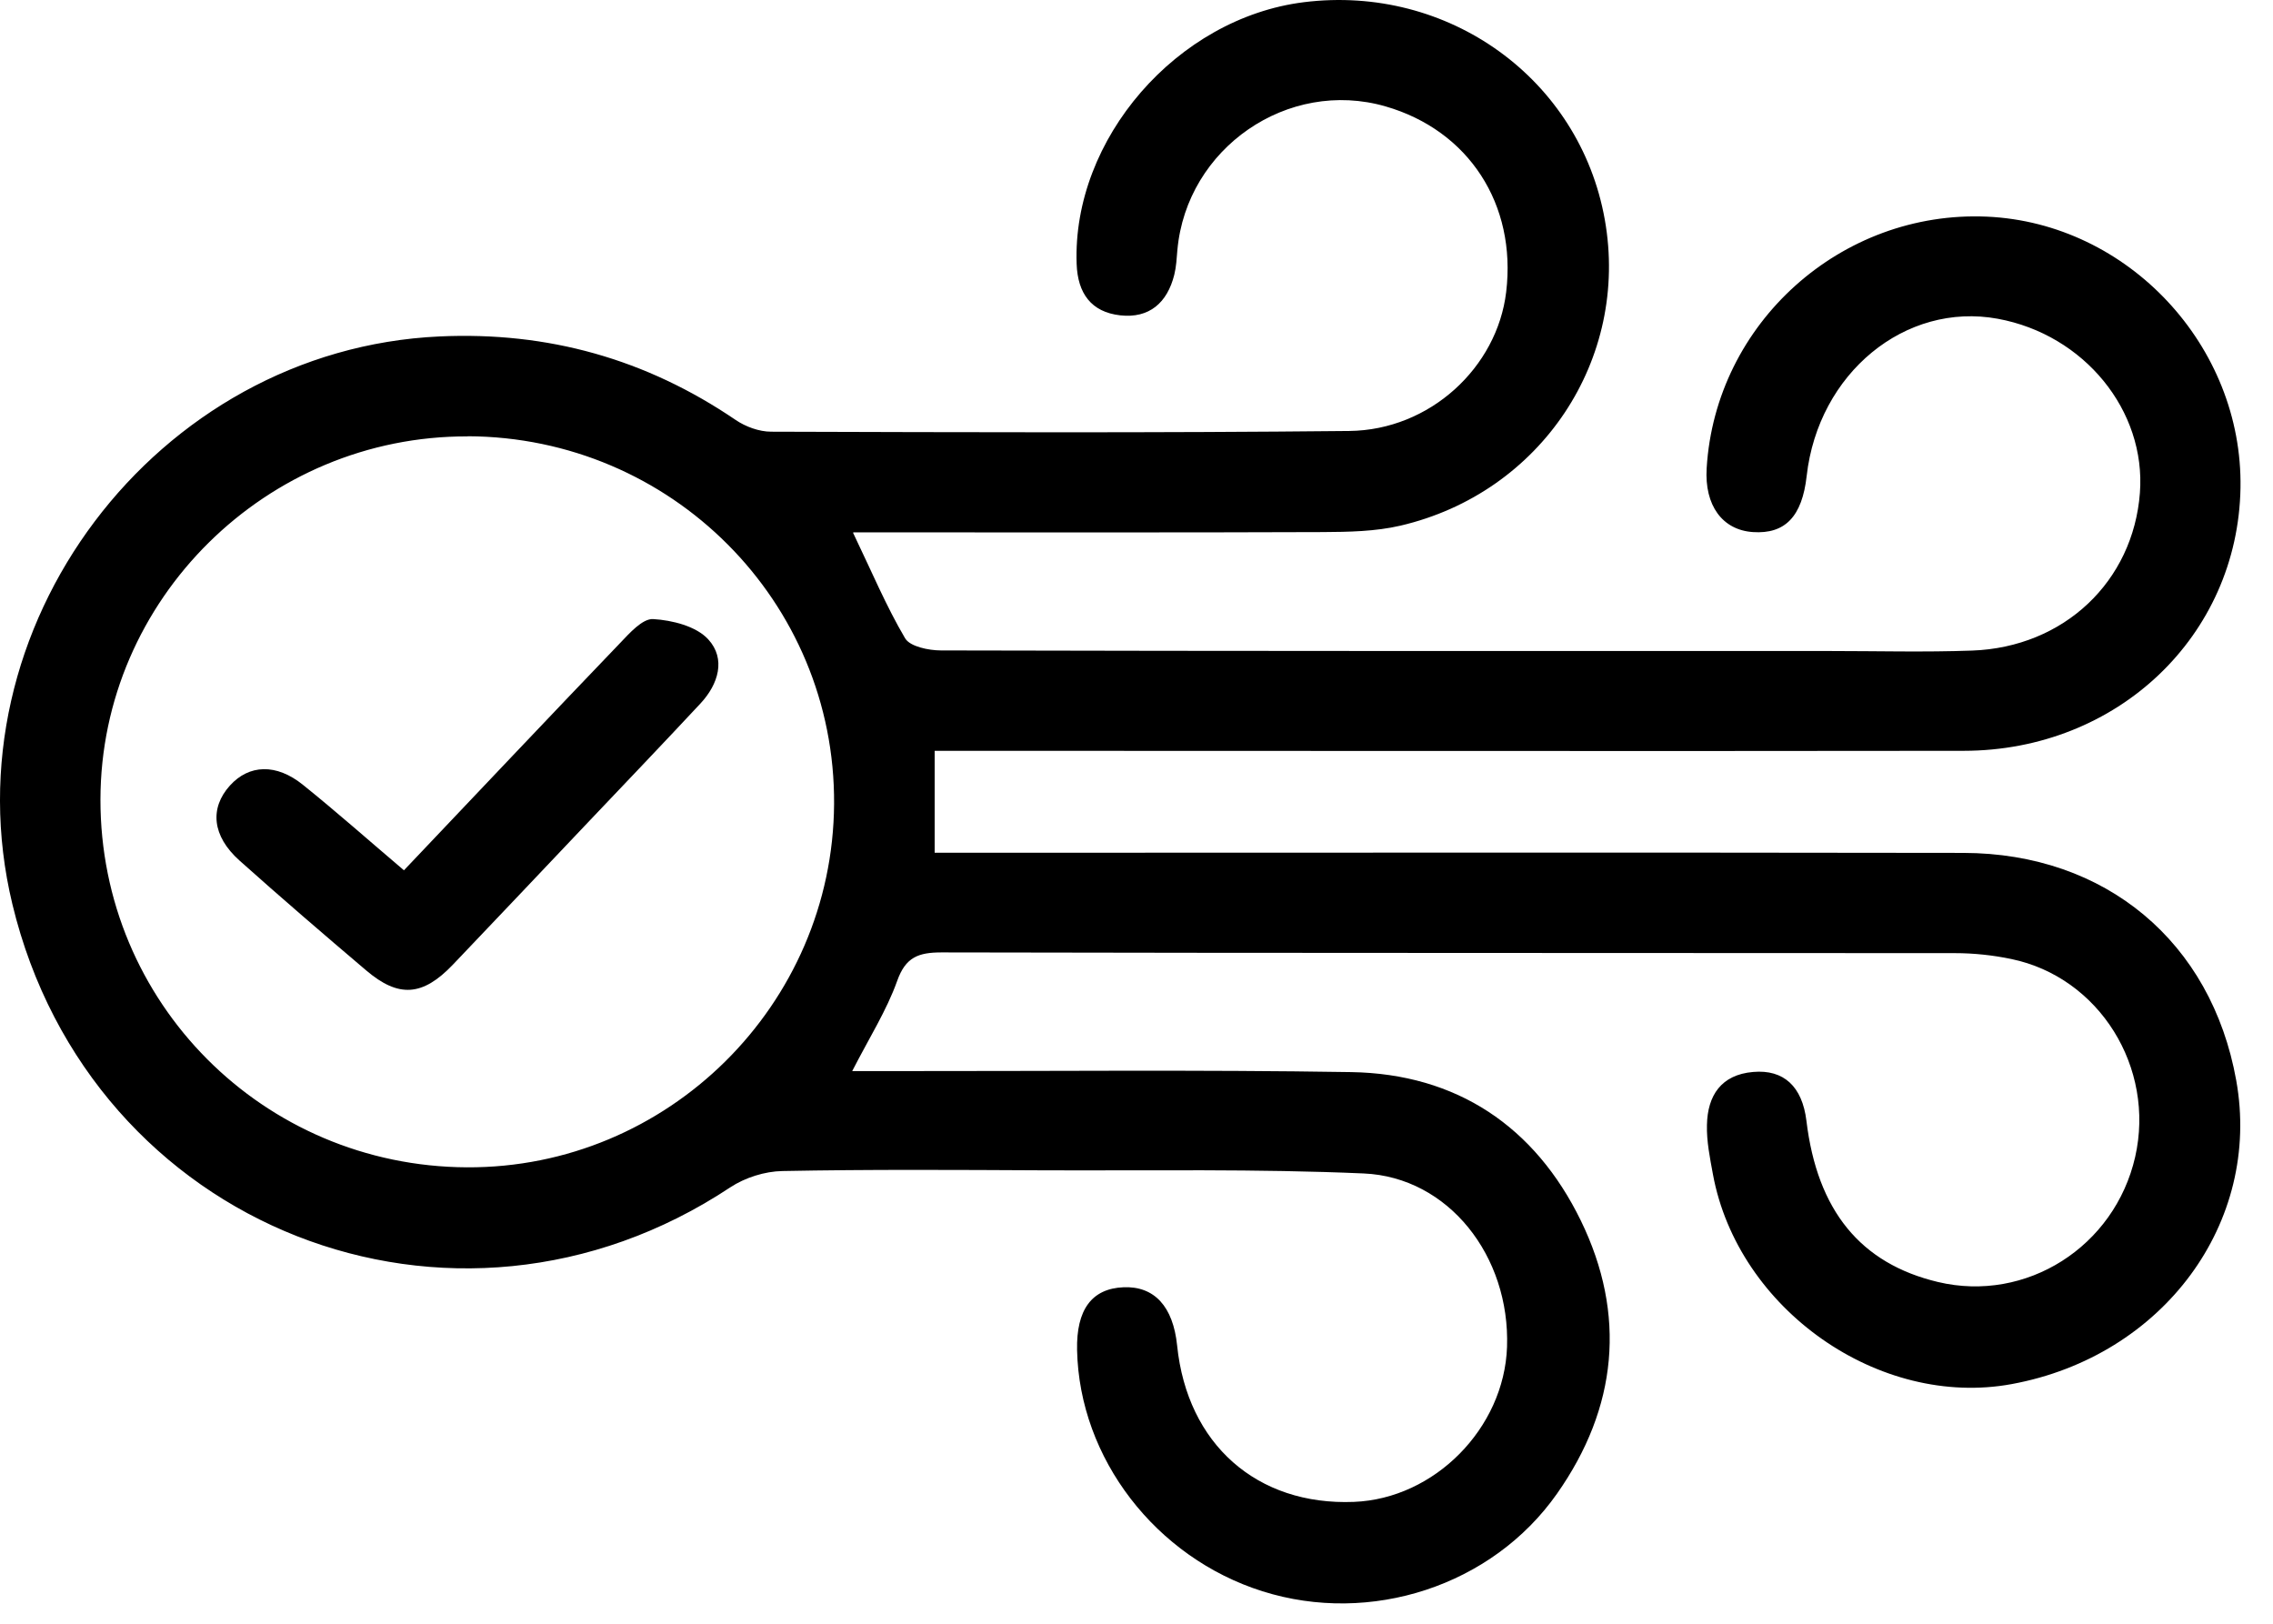 <svg width="63" height="45" viewBox="0 0 63 45" fill="none" xmlns="http://www.w3.org/2000/svg">
<path d="M23.644 14.765C24.158 15.834 24.561 16.799 25.087 17.69C25.222 17.919 25.74 18.026 26.08 18.026C34.287 18.046 42.498 18.042 50.704 18.042C52.021 18.042 53.342 18.078 54.659 18.03C57.206 17.939 59.125 16.115 59.311 13.661C59.485 11.378 57.764 9.273 55.371 8.834C52.804 8.363 50.396 10.345 50.075 13.191C49.949 14.314 49.478 14.805 48.588 14.746C47.738 14.69 47.24 14.006 47.303 12.977C47.544 8.956 51.029 5.826 55.071 6.004C58.982 6.178 62.166 9.586 62.099 13.523C62.028 17.619 58.694 20.804 54.426 20.808C45.329 20.82 36.229 20.808 27.132 20.808C26.74 20.808 26.349 20.808 25.906 20.808V23.633C26.262 23.633 26.642 23.633 27.025 23.633C36.157 23.633 45.286 23.622 54.418 23.637C58.365 23.645 61.292 26.107 61.98 29.937C62.692 33.883 59.955 37.586 55.759 38.358C52.089 39.035 48.169 36.292 47.477 32.545C47.394 32.094 47.299 31.631 47.311 31.176C47.327 30.361 47.706 29.783 48.592 29.708C49.443 29.633 49.953 30.115 50.068 31.061C50.368 33.55 51.567 35.018 53.714 35.529C56.158 36.11 58.611 34.555 59.18 32.062C59.742 29.585 58.187 27.084 55.747 26.578C55.237 26.471 54.703 26.415 54.181 26.415C44.819 26.407 35.458 26.415 26.096 26.395C25.455 26.395 25.099 26.526 24.866 27.187C24.573 28.006 24.095 28.758 23.62 29.684C24.095 29.684 24.443 29.684 24.791 29.684C29.011 29.688 33.231 29.644 37.447 29.712C40.378 29.759 42.545 31.223 43.815 33.827C45.084 36.431 44.831 39.015 43.154 41.397C41.358 43.953 37.985 45.046 34.991 44.1C32.032 43.166 29.916 40.416 29.853 37.416C29.829 36.296 30.261 35.711 31.139 35.675C31.993 35.639 32.515 36.205 32.626 37.29C32.906 40.024 34.837 41.73 37.526 41.623C39.761 41.536 41.691 39.581 41.77 37.329C41.857 34.812 40.148 32.624 37.799 32.521C34.837 32.391 31.866 32.446 28.904 32.434C26.499 32.422 24.09 32.407 21.686 32.454C21.199 32.462 20.65 32.636 20.242 32.905C12.569 37.994 2.508 34.037 0.344 25.062C-1.503 17.401 4.319 9.684 12.182 9.324C15.188 9.186 17.905 9.95 20.385 11.635C20.662 11.825 21.041 11.964 21.373 11.964C26.713 11.98 32.052 11.999 37.395 11.944C39.634 11.92 41.497 10.183 41.746 8.094C42.039 5.66 40.706 3.614 38.404 2.949C35.695 2.166 32.887 4.105 32.633 6.93C32.614 7.16 32.602 7.393 32.547 7.615C32.353 8.39 31.854 8.83 31.047 8.739C30.245 8.648 29.869 8.129 29.841 7.314C29.715 3.856 32.622 0.5 36.138 0.061C40.148 -0.438 43.783 2.186 44.479 6.083C45.171 9.954 42.715 13.658 38.815 14.568C38.119 14.73 37.38 14.742 36.656 14.746C32.701 14.761 28.746 14.754 24.791 14.754C24.443 14.754 24.095 14.754 23.655 14.754L23.644 14.765ZM12.965 12.094C7.384 12.075 2.792 16.613 2.784 22.157C2.777 27.785 7.297 32.323 12.941 32.351C18.506 32.379 23.082 27.852 23.118 22.28C23.153 16.673 18.609 12.11 12.961 12.09L12.965 12.094Z" fill="black"/>
<path d="M11.194 24.121C13.235 21.973 15.2 19.891 17.182 17.826C17.447 17.549 17.806 17.141 18.103 17.157C18.633 17.188 19.298 17.355 19.63 17.719C20.124 18.257 19.915 18.961 19.412 19.499C18.356 20.631 17.285 21.751 16.221 22.871C14.995 24.161 13.776 25.455 12.546 26.741C11.712 27.611 11.047 27.659 10.146 26.891C8.967 25.89 7.792 24.881 6.637 23.848C5.878 23.168 5.807 22.4 6.372 21.771C6.902 21.185 7.658 21.153 8.397 21.751C9.319 22.491 10.205 23.278 11.198 24.121H11.194Z" fill="black"/>
</svg>
